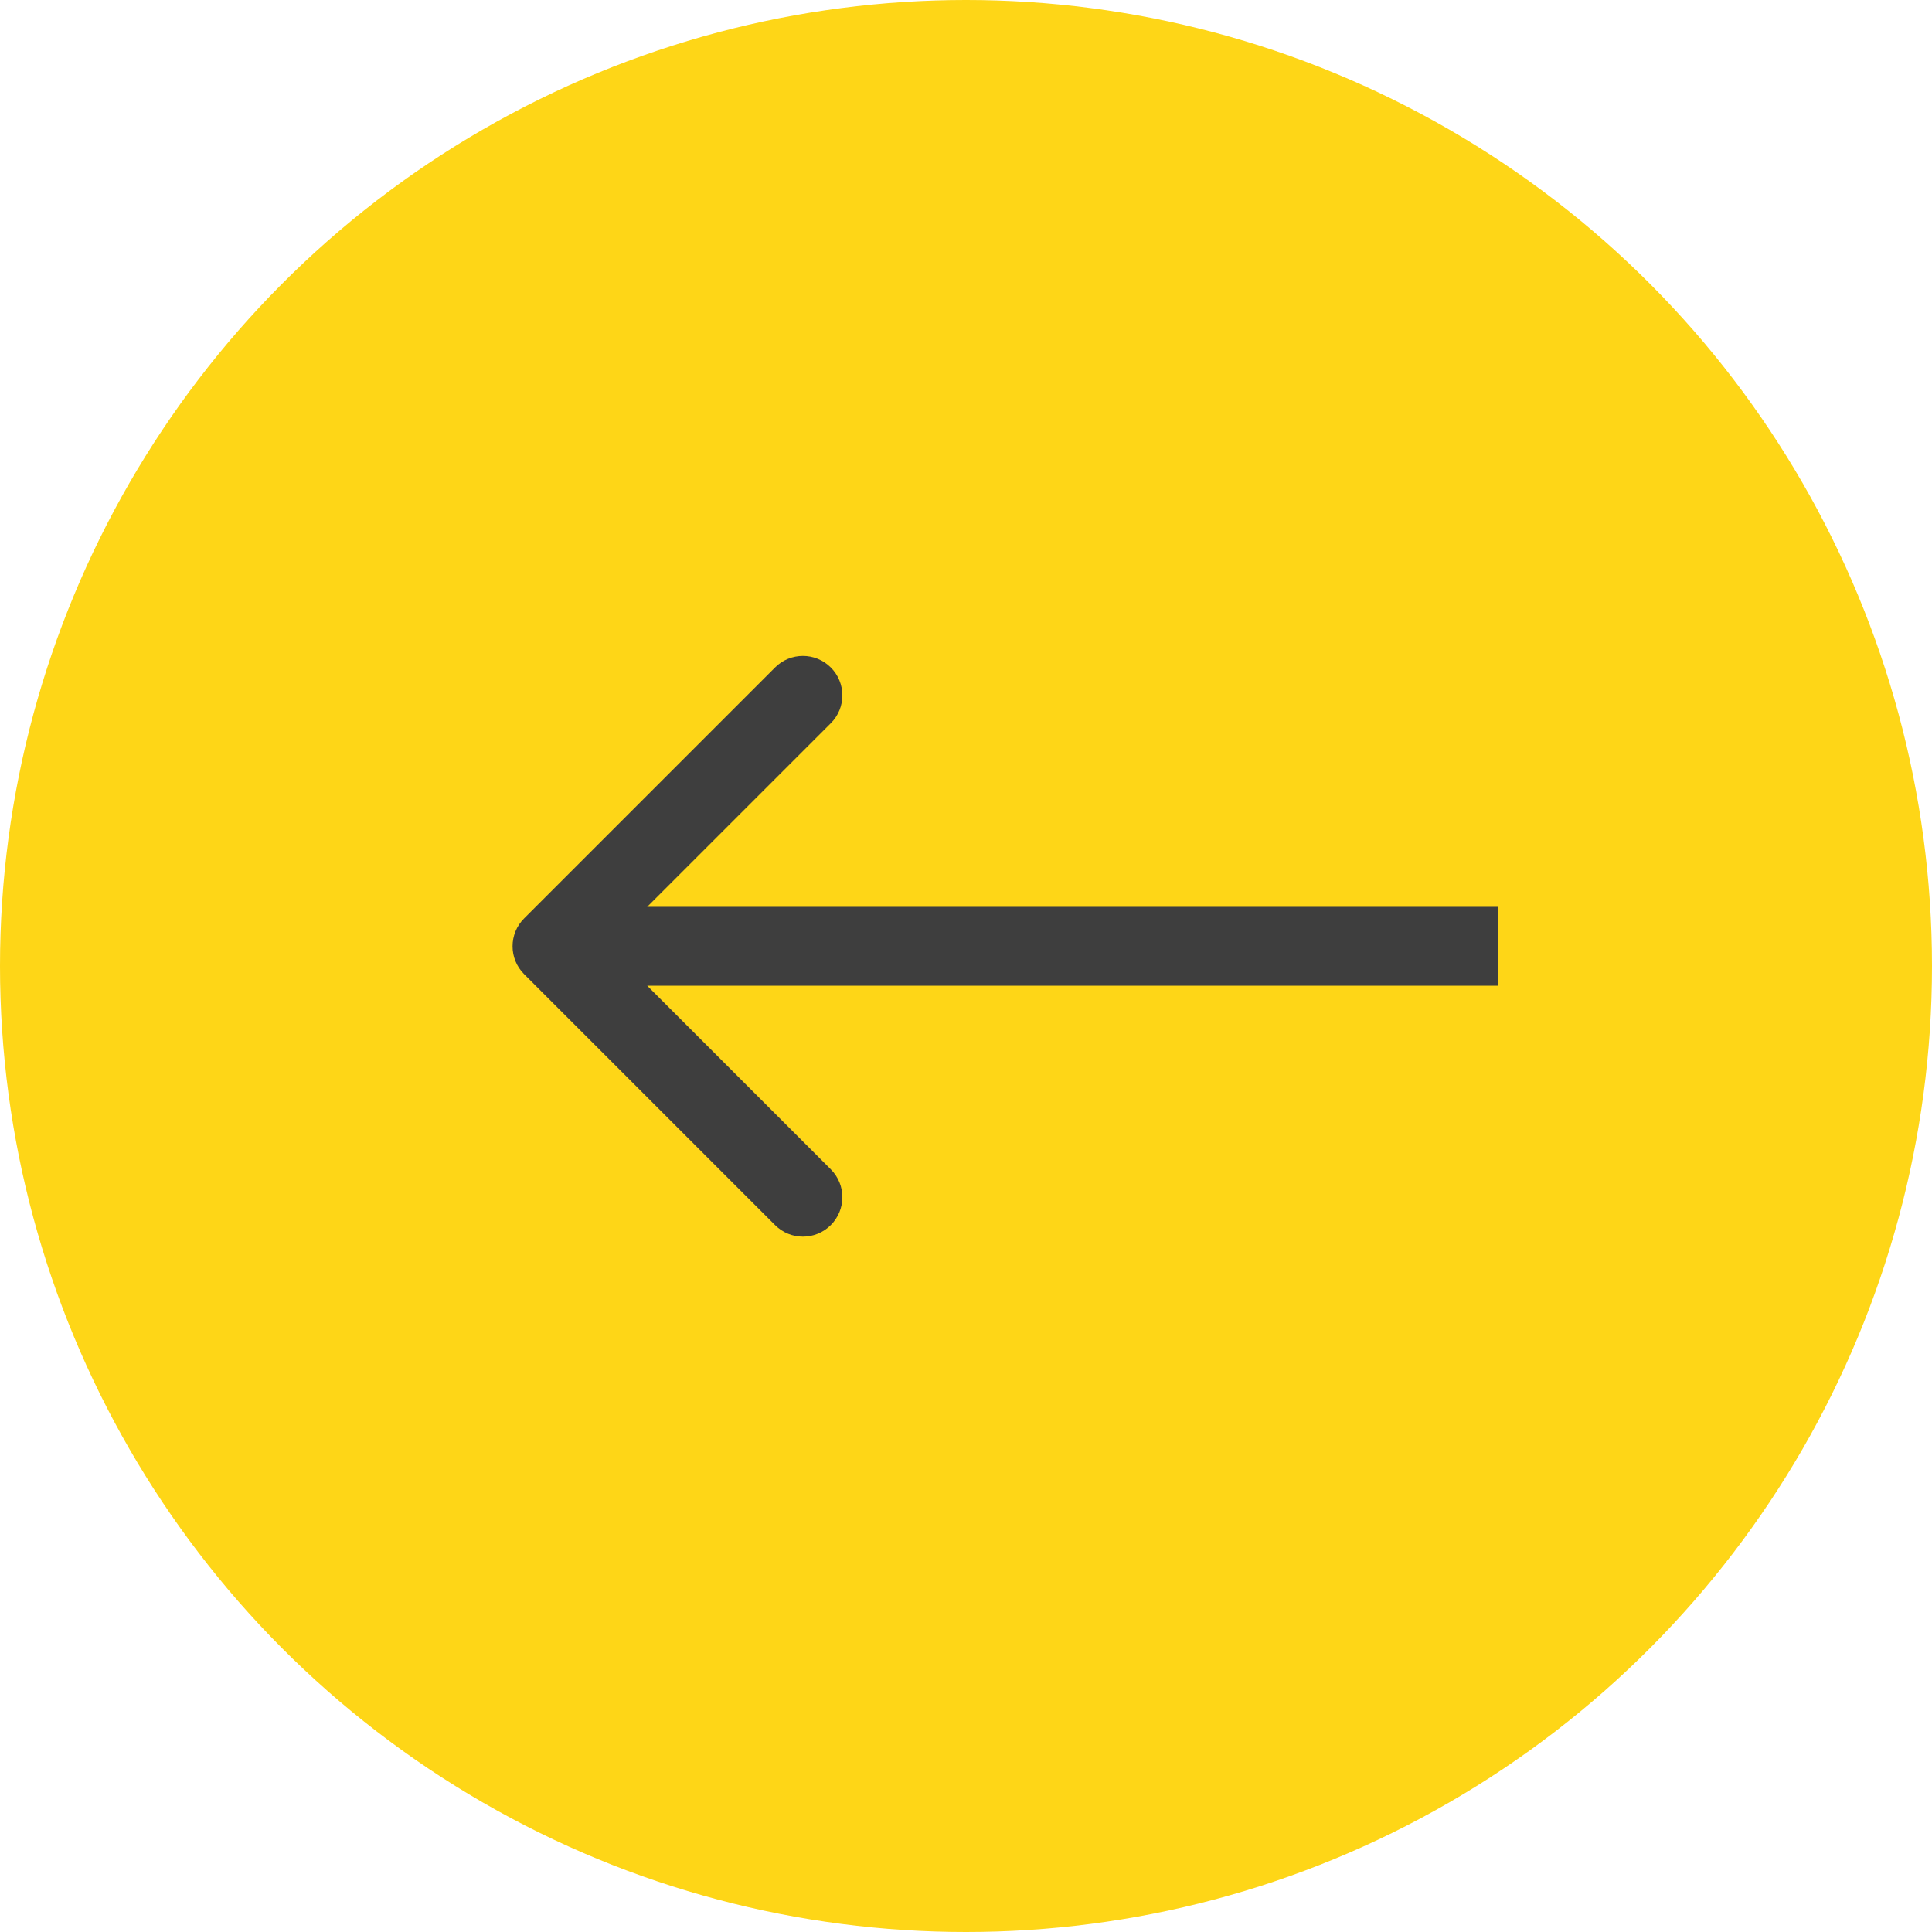<?xml version="1.0" encoding="UTF-8"?> <svg xmlns="http://www.w3.org/2000/svg" width="49" height="49" viewBox="0 0 49 49" fill="none"> <circle r="24.5" transform="matrix(-1 0 0 1 24.5 24.5)" fill="#FED617"></circle> <path d="M13.293 24.707C12.902 24.317 12.902 23.683 13.293 23.293L19.657 16.929C20.047 16.538 20.68 16.538 21.071 16.929C21.462 17.32 21.462 17.953 21.071 18.343L15.414 24L21.071 29.657C21.462 30.047 21.462 30.68 21.071 31.071C20.68 31.462 20.047 31.462 19.657 31.071L13.293 24.707ZM38 25L14 25L14 23L38 23L38 25Z" fill="#3E3E3E"></path> </svg> 